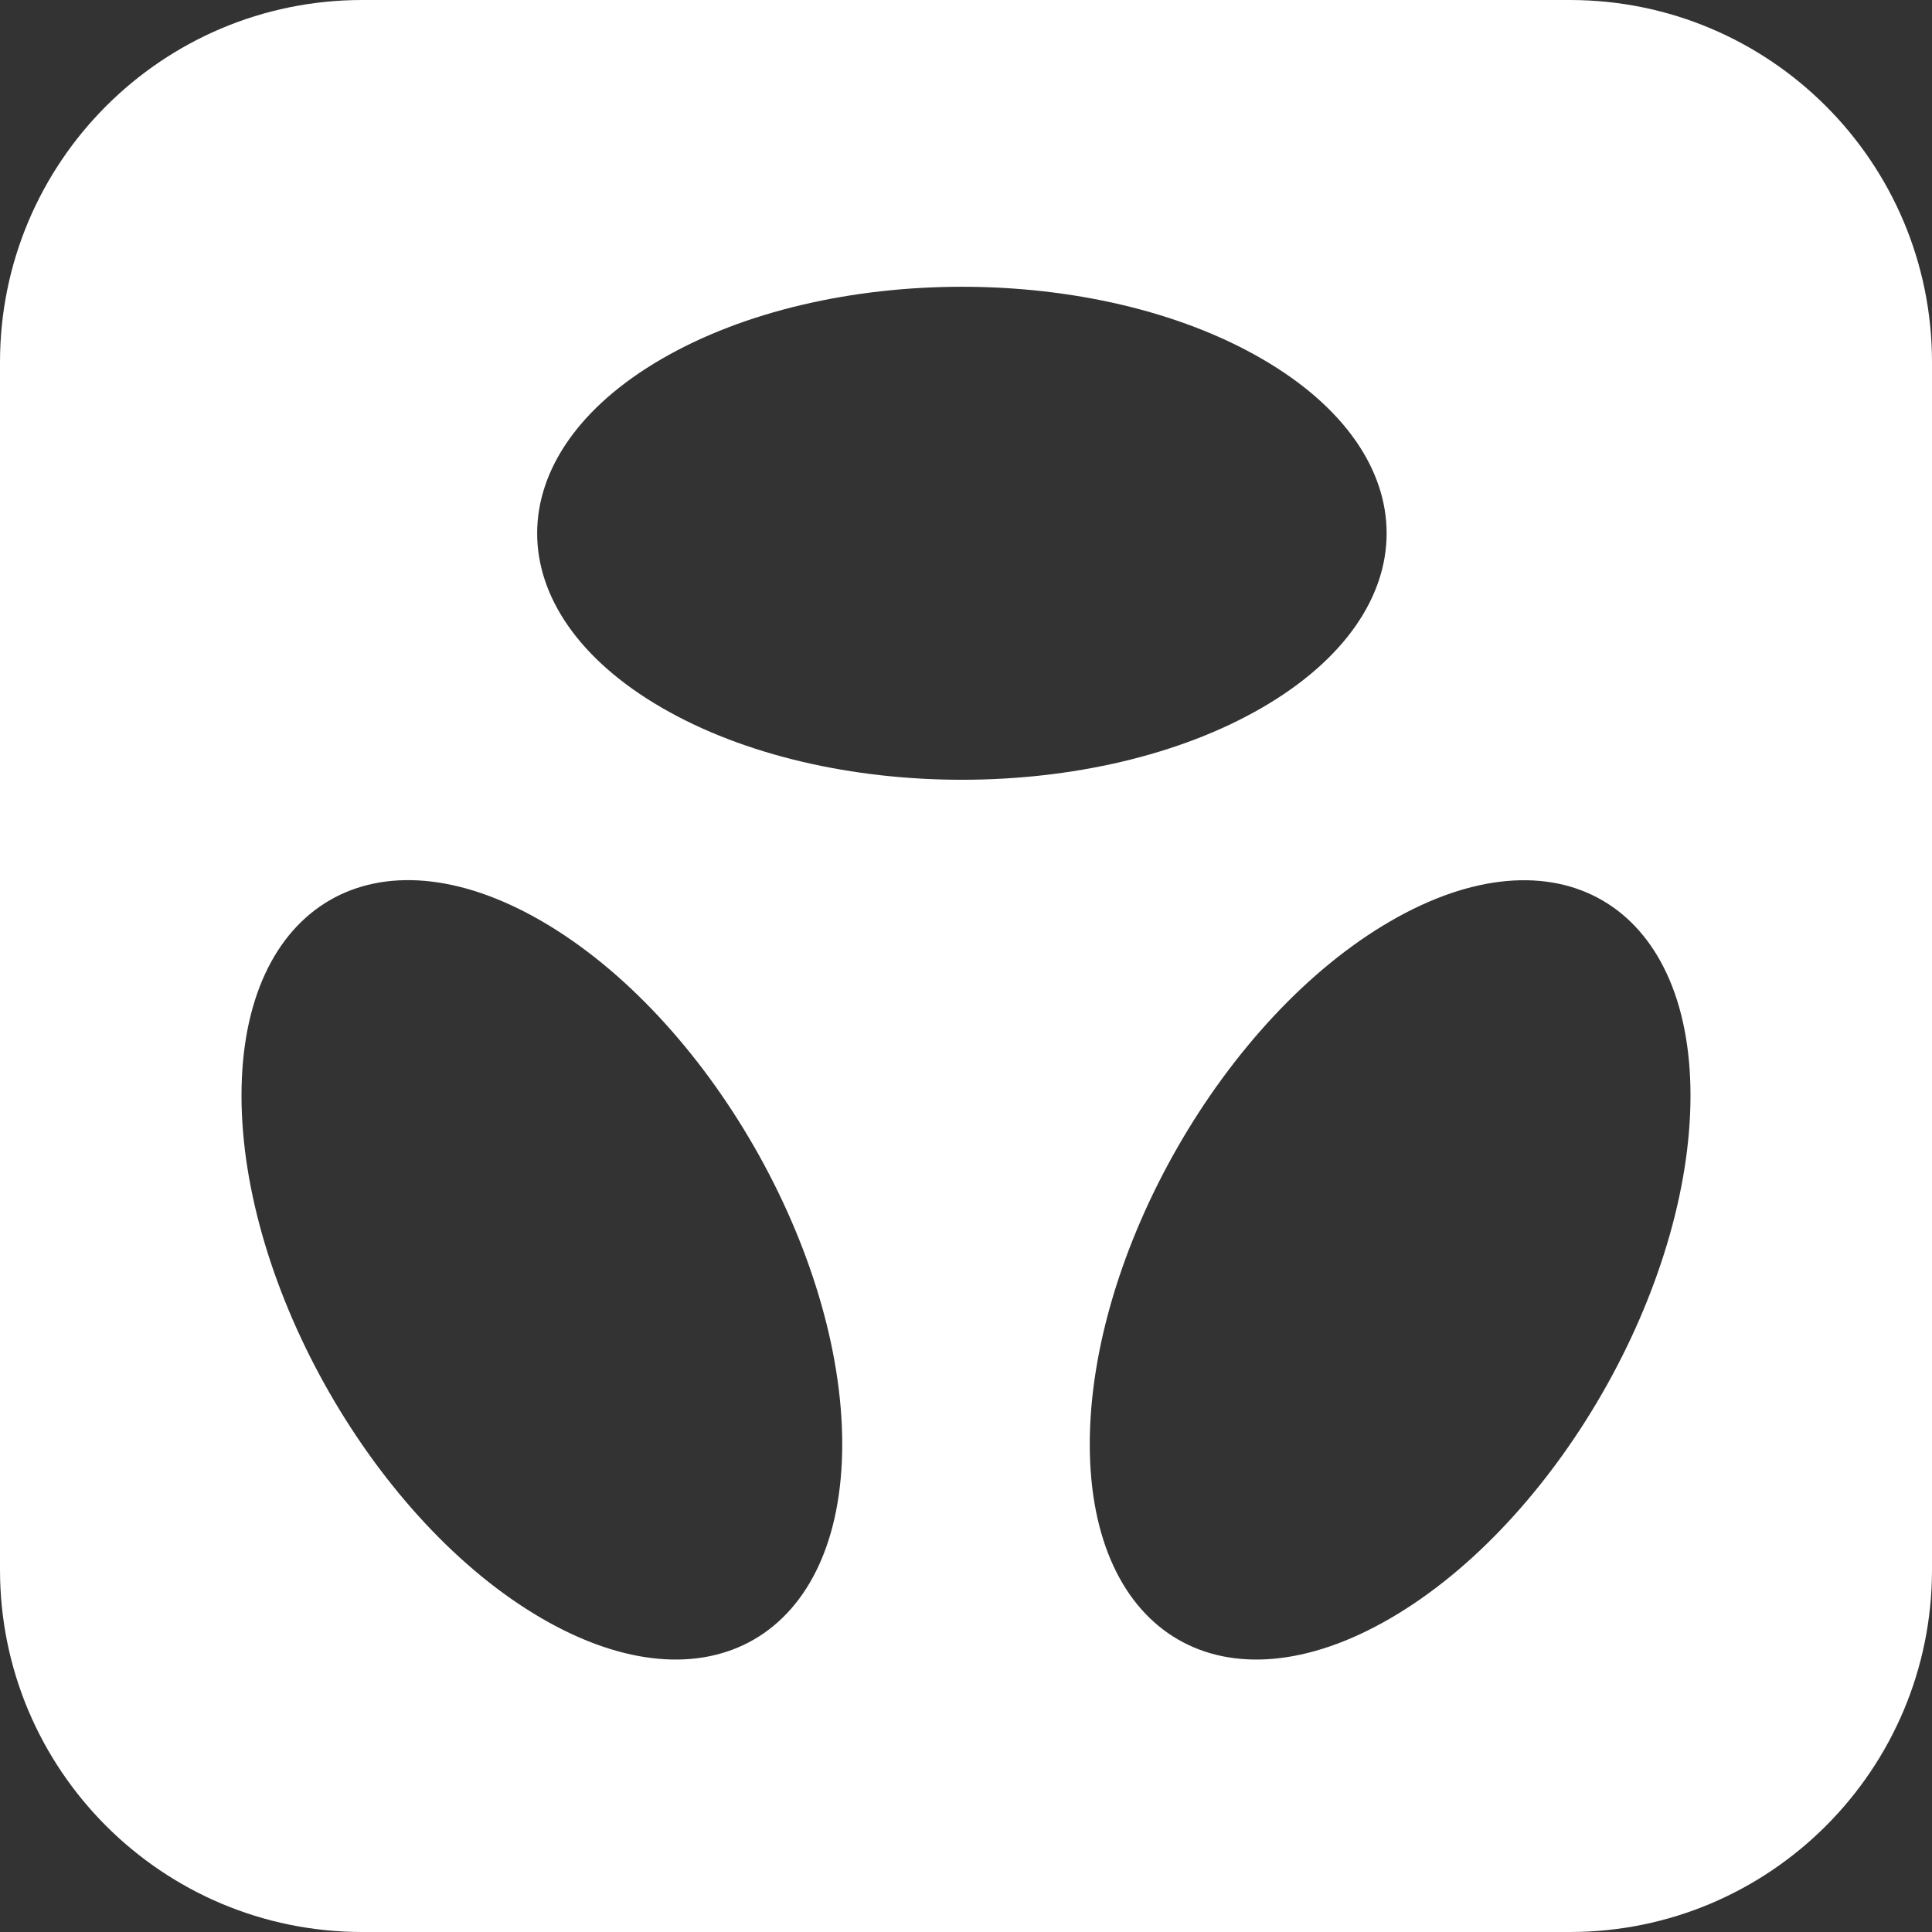 <svg width="16" height="16" viewBox="0 0 16 16" fill="none" xmlns="http://www.w3.org/2000/svg">
<rect x="0" y="0" width="16" height="16" fill="#333333" stroke="none"/>
<path d="M13 0C14.657 0 16 1.343 16 3V13C16 14.657 14.657 16 13 16H3C1.343 16 0 14.657 0 13V3C0 1.343 1.343 0 3 0H13ZM14 9.073C14 7.485 12.886 6.833 11.513 7.63C10.139 8.427 9.025 10.372 9.025 11.96C9.025 13.548 10.139 14.201 11.513 13.403C12.886 12.606 14 10.661 14 9.073ZM4.487 7.629C3.114 6.832 2 7.485 2 9.073C2 10.661 3.114 12.606 4.487 13.403C5.861 14.201 6.975 13.548 6.975 11.96C6.975 10.372 5.861 8.426 4.487 7.629ZM10.453 2.973C9.08 2.175 6.852 2.176 5.479 2.973C4.105 3.77 4.105 5.063 5.479 5.86C6.852 6.657 9.08 6.657 10.453 5.86C11.827 5.063 11.827 3.77 10.453 2.973Z" fill="white"/>
</svg>
